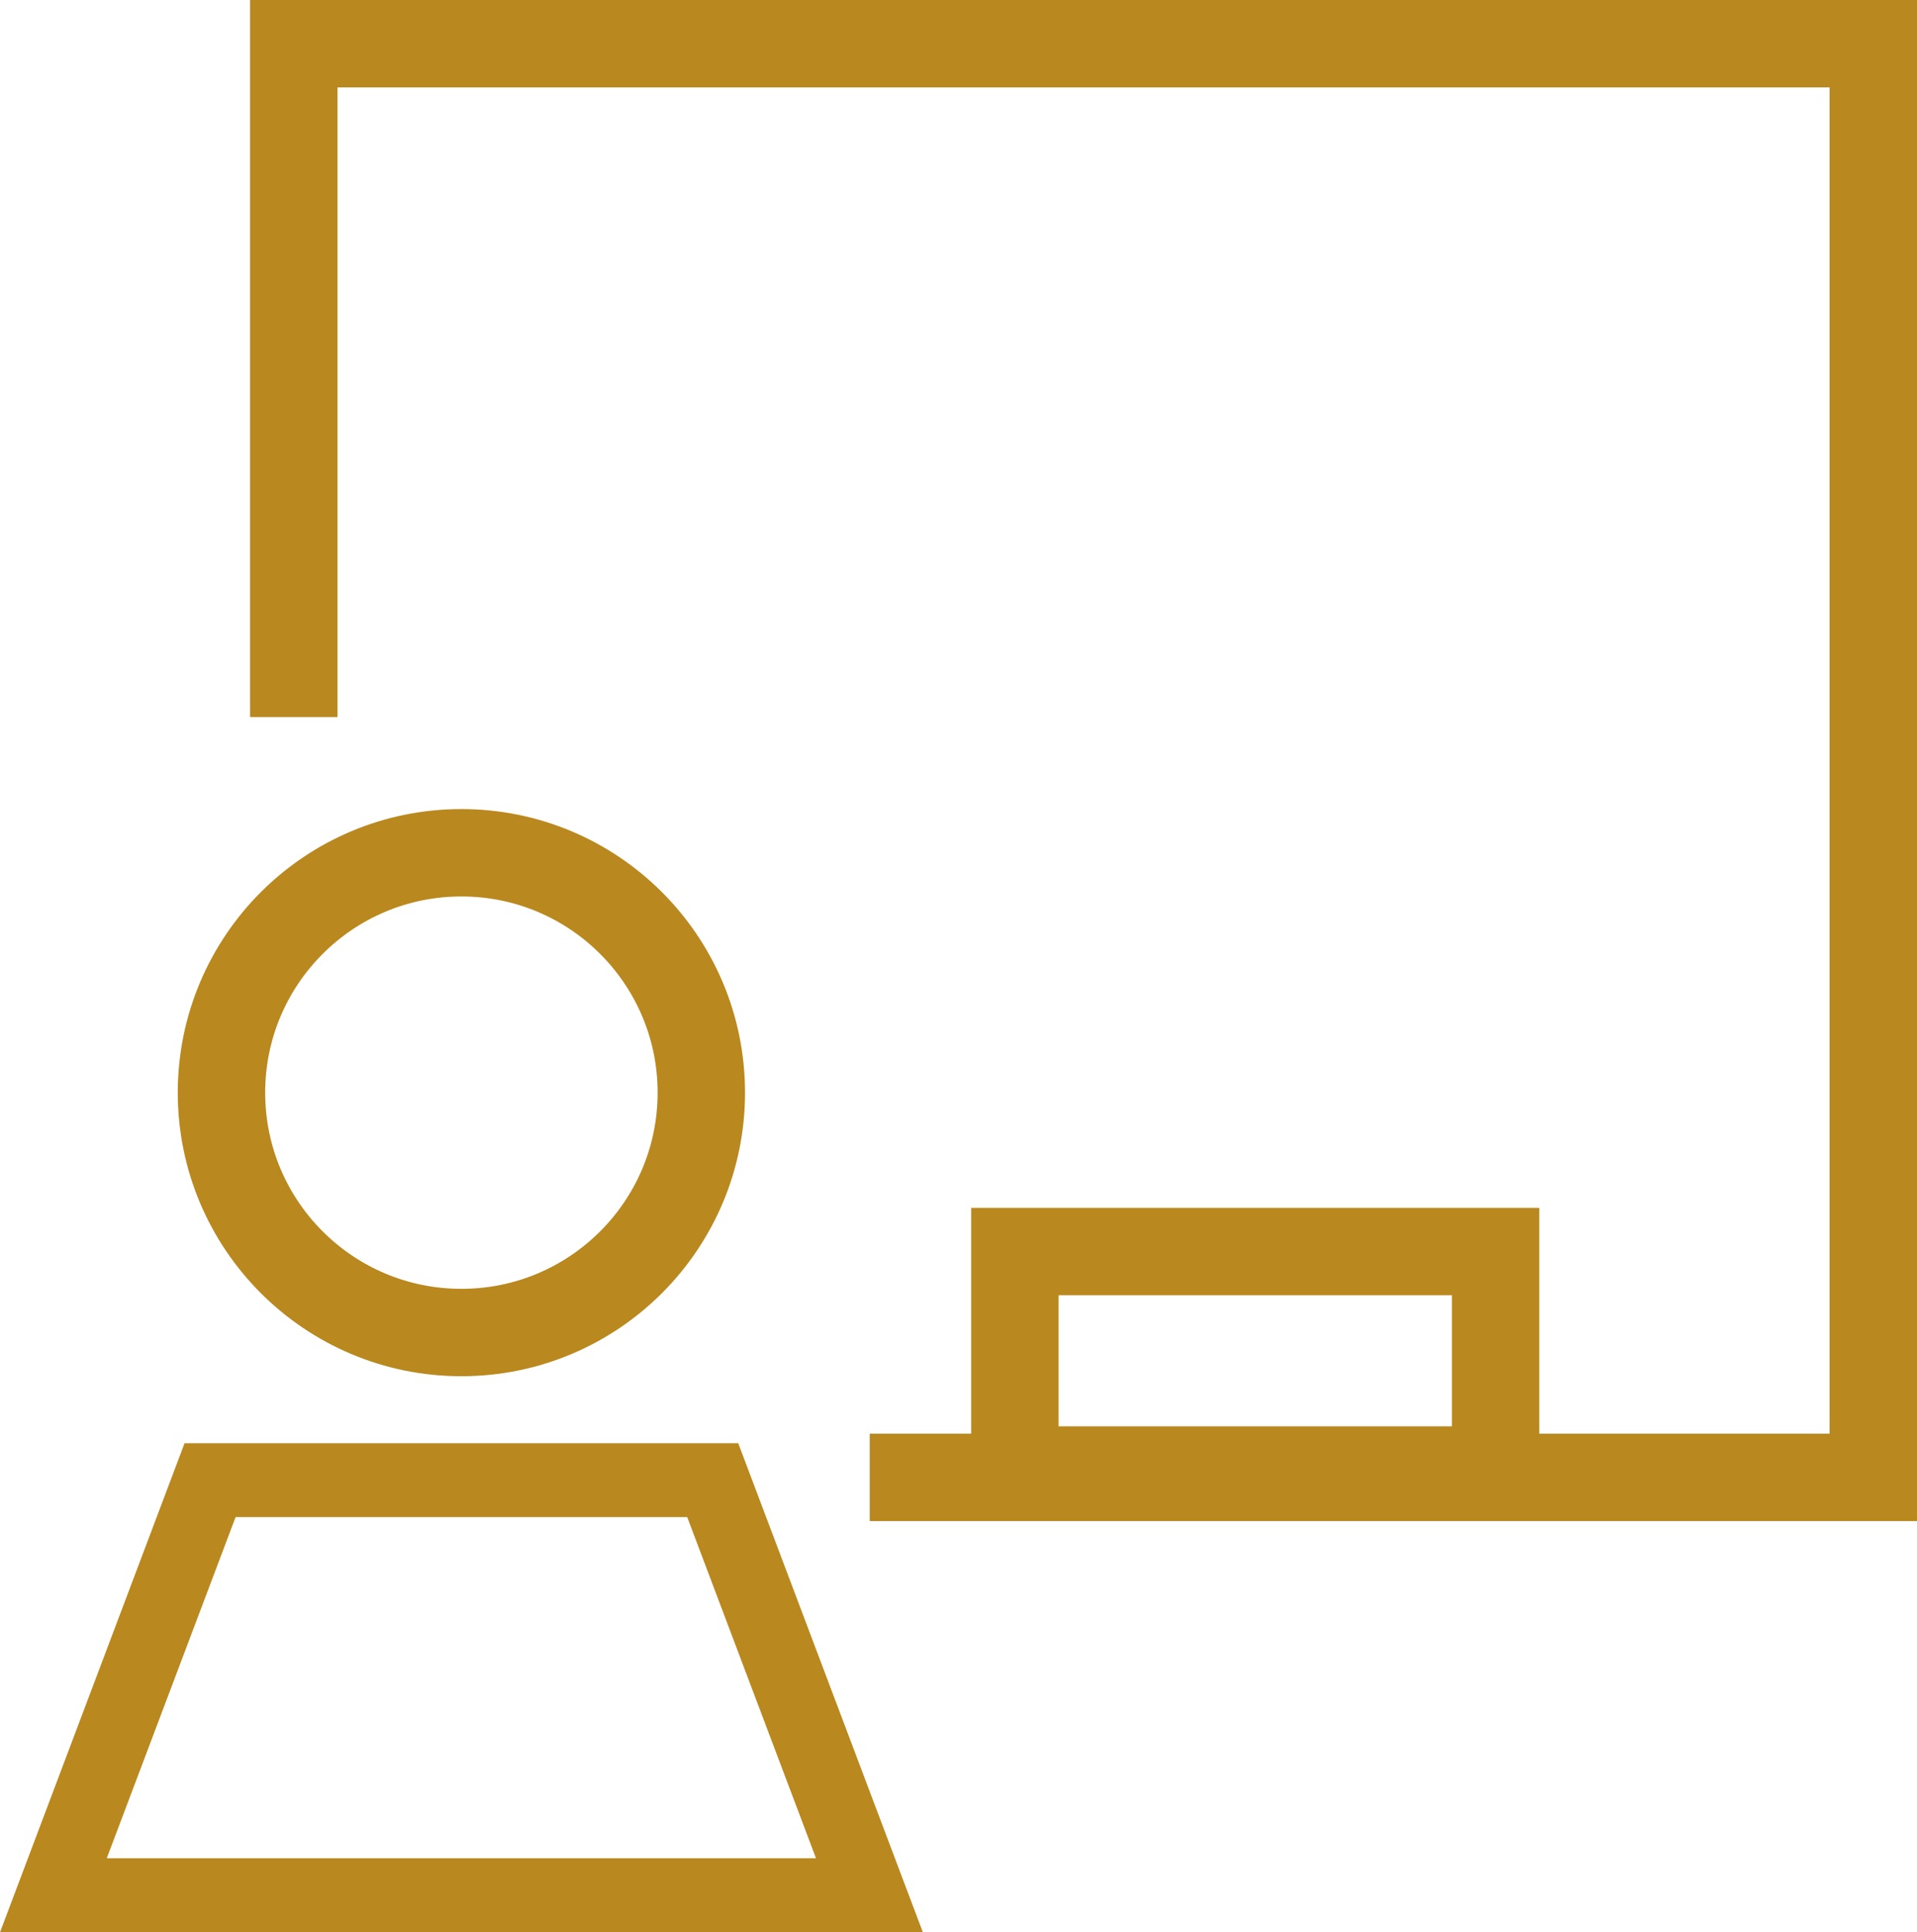 <svg xmlns="http://www.w3.org/2000/svg" width="43.866" height="44.219" viewBox="0 0 43.866 44.219">
  <g id="グループ_206" data-name="グループ 206" transform="translate(-1687.898 -711.734)">
    <g id="グループ_181" data-name="グループ 181">
      <g id="楕円形_3" data-name="楕円形 3">
        <circle id="楕円形_4" data-name="楕円形 4" cx="6.335" cy="6.335" r="6.335" transform="translate(1692.121 730.407)" fill="none"/>
        <circle id="楕円形_5" data-name="楕円形 5" cx="5.49" cy="5.49" r="5.49" transform="translate(1692.966 731.251)" fill="none" stroke="#b9881e" stroke-width="2"/>
      </g>
      <g id="パス_26117" data-name="パス 26117">
        <path id="パス_26136" data-name="パス 26136" d="M1692.121,744.765h12.67l4.223,11.187H1687.9Z" fill="none"/>
        <path id="パス_26137" data-name="パス 26137" d="M1693.289,746.455l-2.948,7.808h16.229l-2.947-7.808h-10.334m-1.168-1.69h12.67l4.223,11.188H1687.9Z" fill="#b9881e"/>
      </g>
    </g>
    <path id="パス_26118" data-name="パス 26118" d="M1694.621,728.146V712.734h36.143v32.813H1707.8" fill="none" stroke="#b9881e" stroke-width="2"/>
    <g id="長方形_132" data-name="長方形 132">
      <rect id="長方形_137" data-name="長方形 137" width="13" height="7" transform="translate(1710.121 739.378)" fill="none"/>
      <rect id="長方形_138" data-name="長方形 138" width="11" height="5" transform="translate(1711.121 740.378)" fill="none" stroke="#b9881e" stroke-width="2"/>
    </g>
  </g>
</svg>
